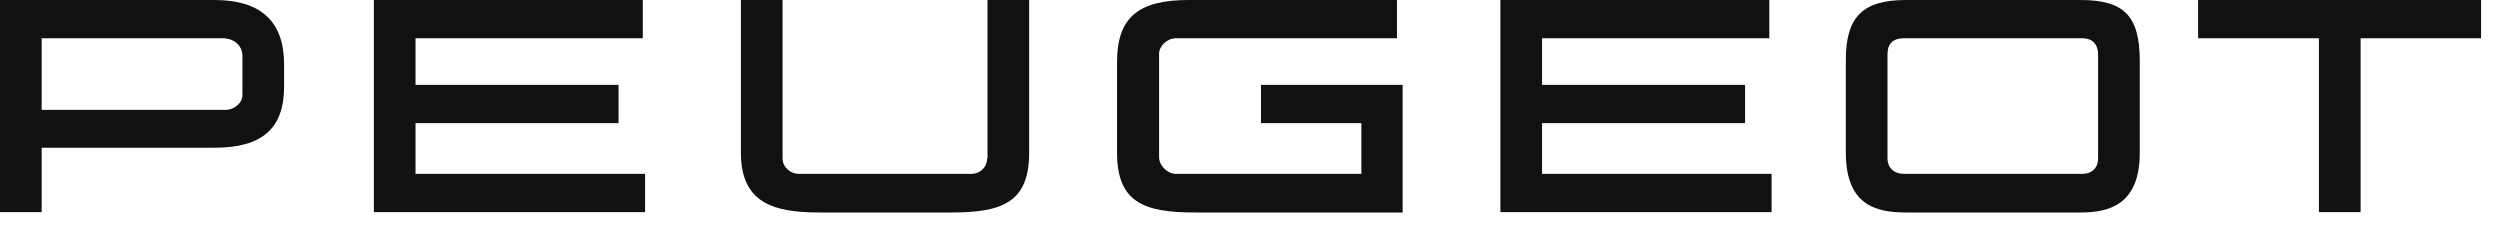 <svg viewBox="0 0 66 6" fill="none" xmlns="http://www.w3.org/2000/svg">
<g clip-path="url(#clip0_503_2614)">
<path d="M5.66 0H0V5.6H1.1V3.9H5.67C6.92 3.9 7.5 3.39 7.5 2.29V1.67C7.49 0.56 6.88 0 5.66 0ZM5.95 2.9H1.1V1.01H5.87C6.18 1.01 6.4 1.2 6.4 1.48V2.52C6.4 2.72 6.18 2.9 5.96 2.9" fill="#111111"></path>
<path d="M10.97 3.25H16.33V2.24H10.97V1.01H16.97V0H9.87V5.6H17.03V4.59H10.97V3.25Z" fill="#111111"></path>
<path d="M26.06 4.18C26.06 4.41 25.88 4.59 25.64 4.59H21.1C20.86 4.59 20.66 4.41 20.66 4.18V0H19.56V4.03C19.56 5.34 20.39 5.61 21.63 5.61H25.1C26.44 5.61 27.17 5.36 27.17 4.03V0H26.07V4.18H26.06Z" fill="#111111"></path>
<path d="M33.3 3.25H35.94V4.59H31.04C30.82 4.59 30.6 4.37 30.6 4.15V1.42C30.6 1.21 30.82 1.01 31.04 1.01H36.88V0H31.38C30.04 0 29.49 0.47 29.49 1.64V4.03C29.49 5.36 30.22 5.61 31.56 5.61H37.03V2.24H33.29V3.25H33.3Z" fill="#111111"></path>
<path d="M40.71 3.25H46.07V2.24H40.71V1.01H46.71V0H39.61V5.6H46.77V4.59H40.71V3.25Z" fill="#111111"></path>
<path d="M54.92 0H50.32C49.18 0 48.73 0.44 48.73 1.58V4.03C48.73 5.42 49.53 5.61 50.32 5.61H54.92C55.65 5.61 56.49 5.43 56.49 4.03V1.58C56.48 0.41 56.07 0 54.92 0ZM49.83 1.44C49.83 1.15 49.97 1.01 50.27 1.01H54.97C55.35 1.01 55.39 1.31 55.39 1.44V4.18C55.39 4.43 55.23 4.59 54.97 4.59H50.27C50 4.59 49.83 4.43 49.83 4.18V1.45V1.44Z" fill="#111111"></path>
<path d="M58.03 0V1.01H61.22V5.6H62.32V1.01H65.5V0H58.03Z" fill="#111111"></path>
</g>
<defs>
<clipPath id="clip0_503_2614">
<rect width="65.5" height="5.6" fill="white"></rect>
</clipPath>
</defs>
</svg>
